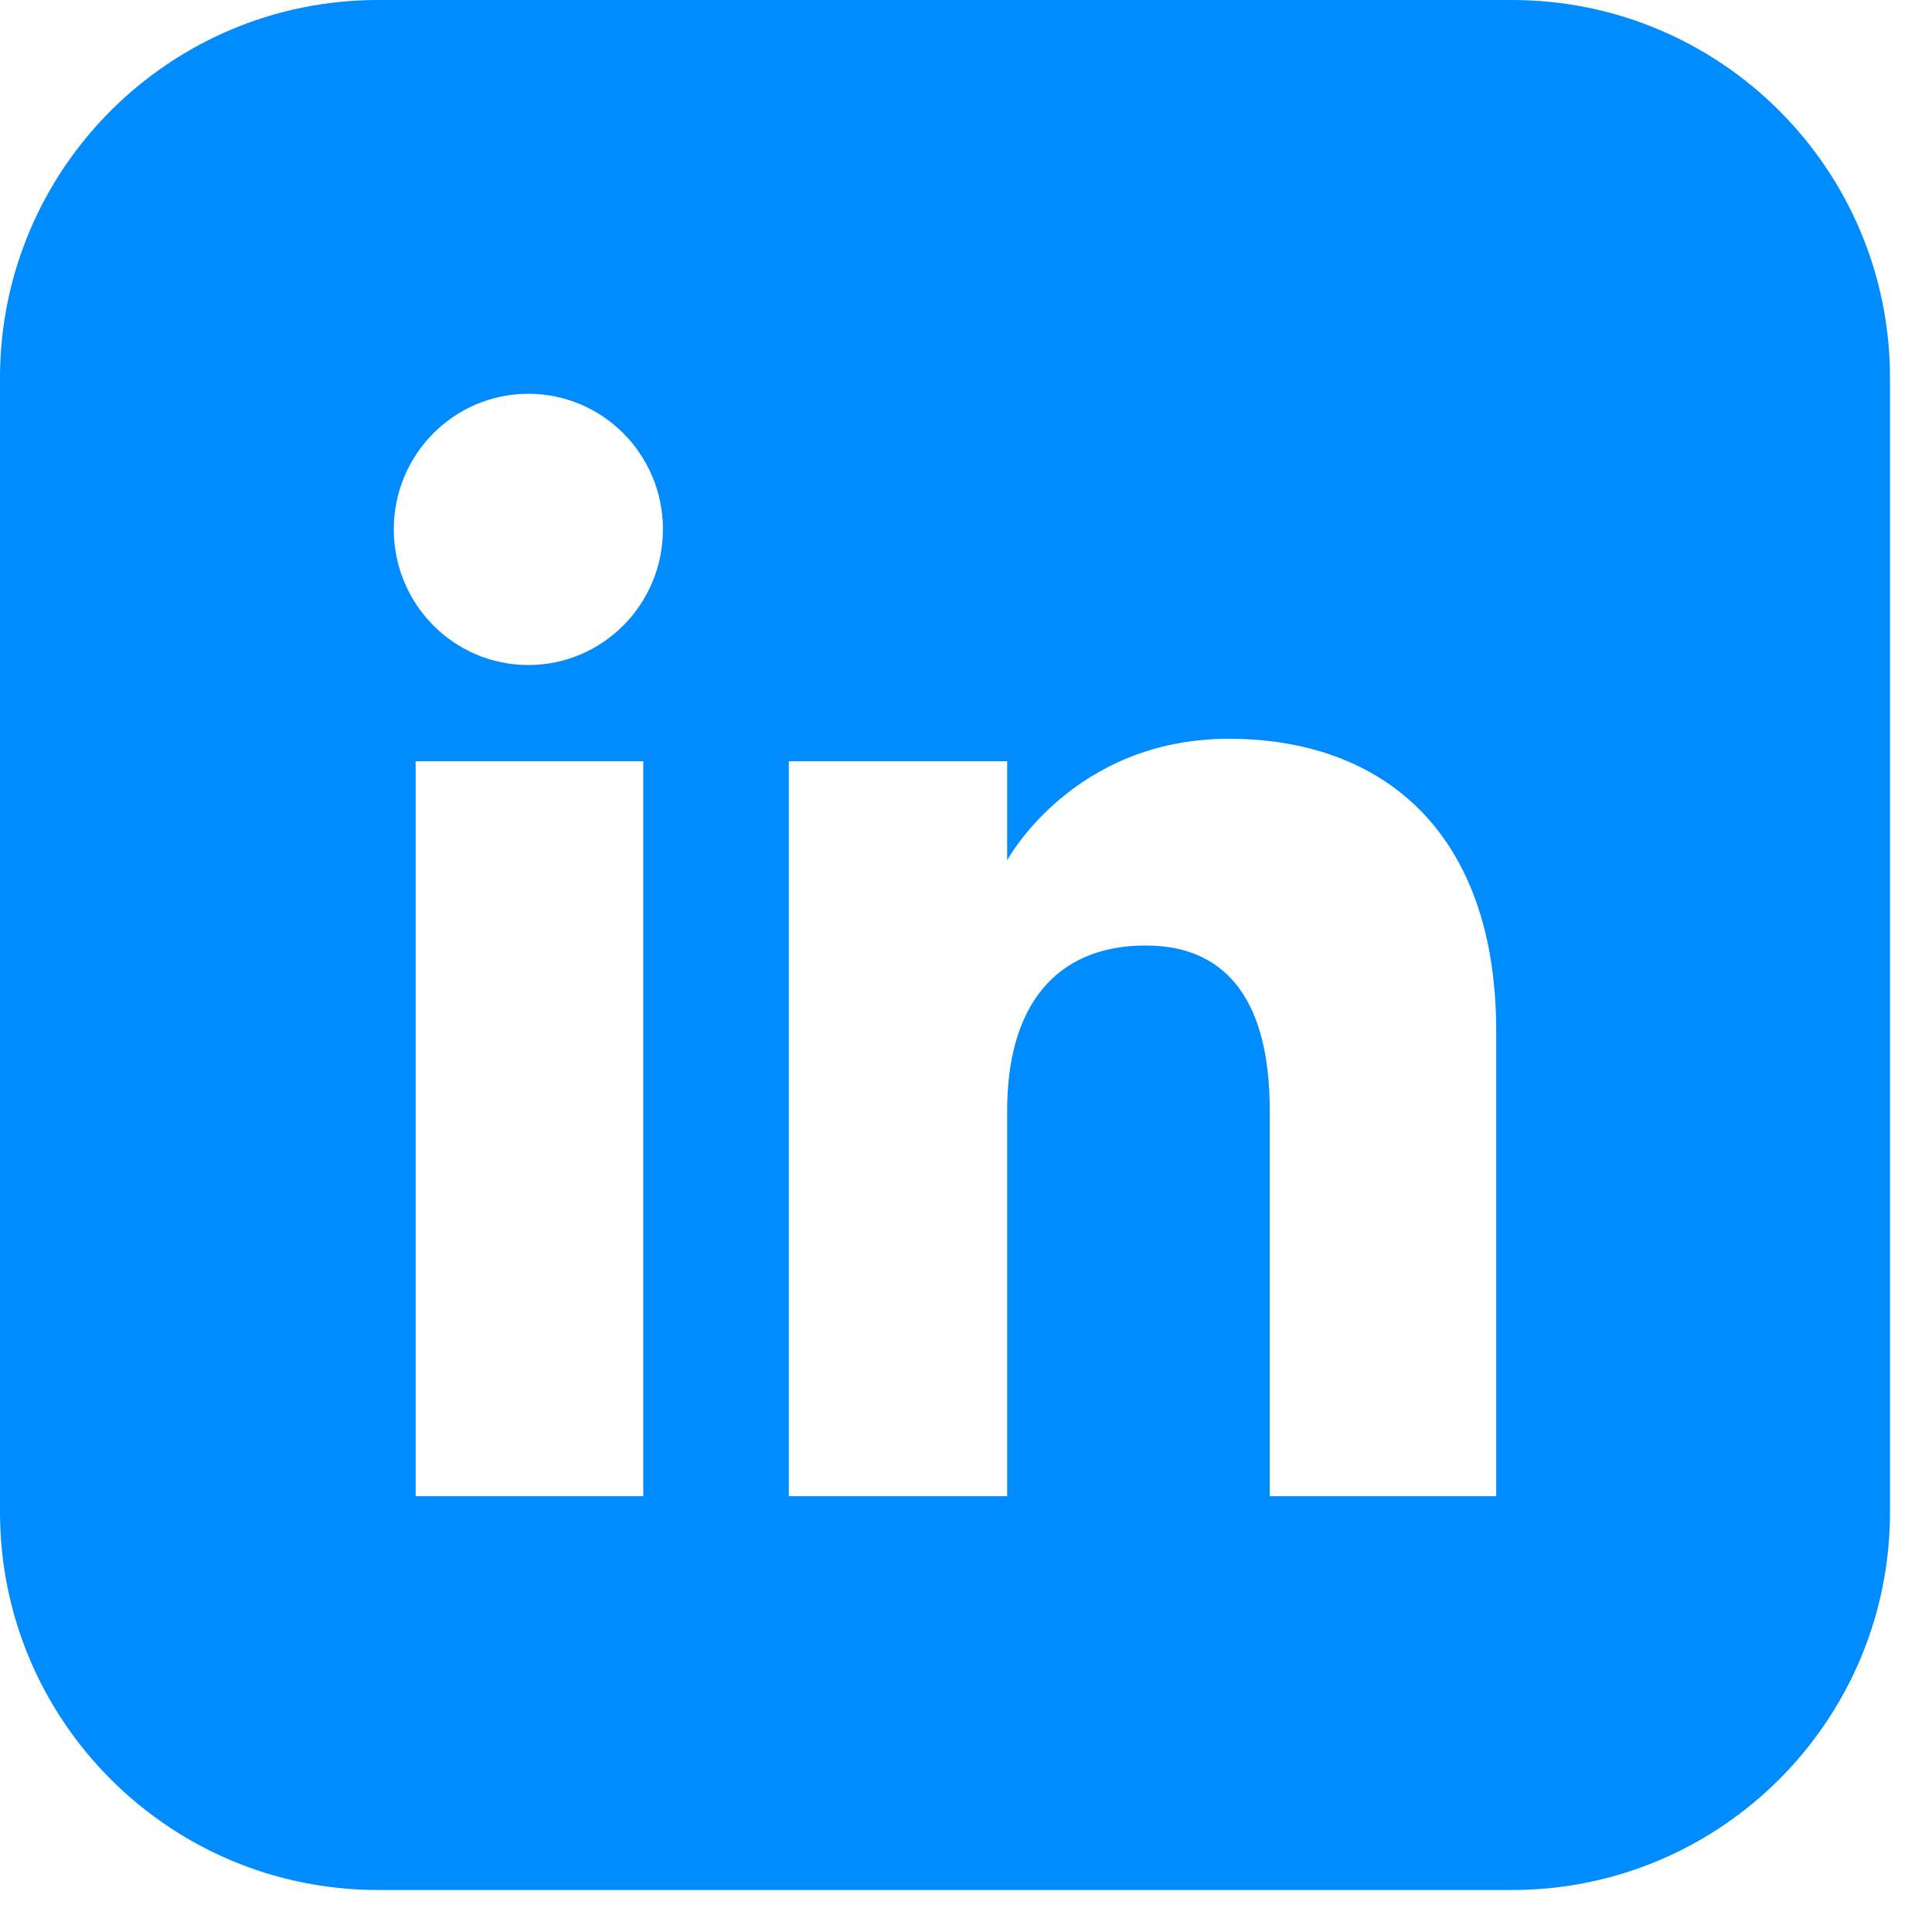 <svg xmlns="http://www.w3.org/2000/svg" width="23" height="23" viewBox="0 0 23 23" fill="none"><g id="Group 67041"><path id="Subtract" fill-rule="evenodd" clip-rule="evenodd" d="M4.5 0C2.015 0 0 2.015 0 4.5V18C0 20.485 2.015 22.5 4.5 22.5H18C20.485 22.5 22.5 20.485 22.5 18V4.5C22.5 2.015 20.485 0 18 0H4.5ZM15.116 17.812H17.812V12.273C17.812 9.929 16.484 8.795 14.628 8.795C12.771 8.795 11.99 10.241 11.99 10.241V9.062H9.391V17.812H11.99V13.219C11.99 11.989 12.556 11.256 13.64 11.256C14.637 11.256 15.116 11.96 15.116 13.219V17.812ZM4.688 6.302C4.688 7.194 5.405 7.917 6.29 7.917C7.175 7.917 7.892 7.194 7.892 6.302C7.892 5.41 7.175 4.688 6.29 4.688C5.405 4.688 4.688 5.41 4.688 6.302ZM7.658 17.812H4.948V9.062H7.658V17.812Z" fill="#008cff"></path></g></svg>